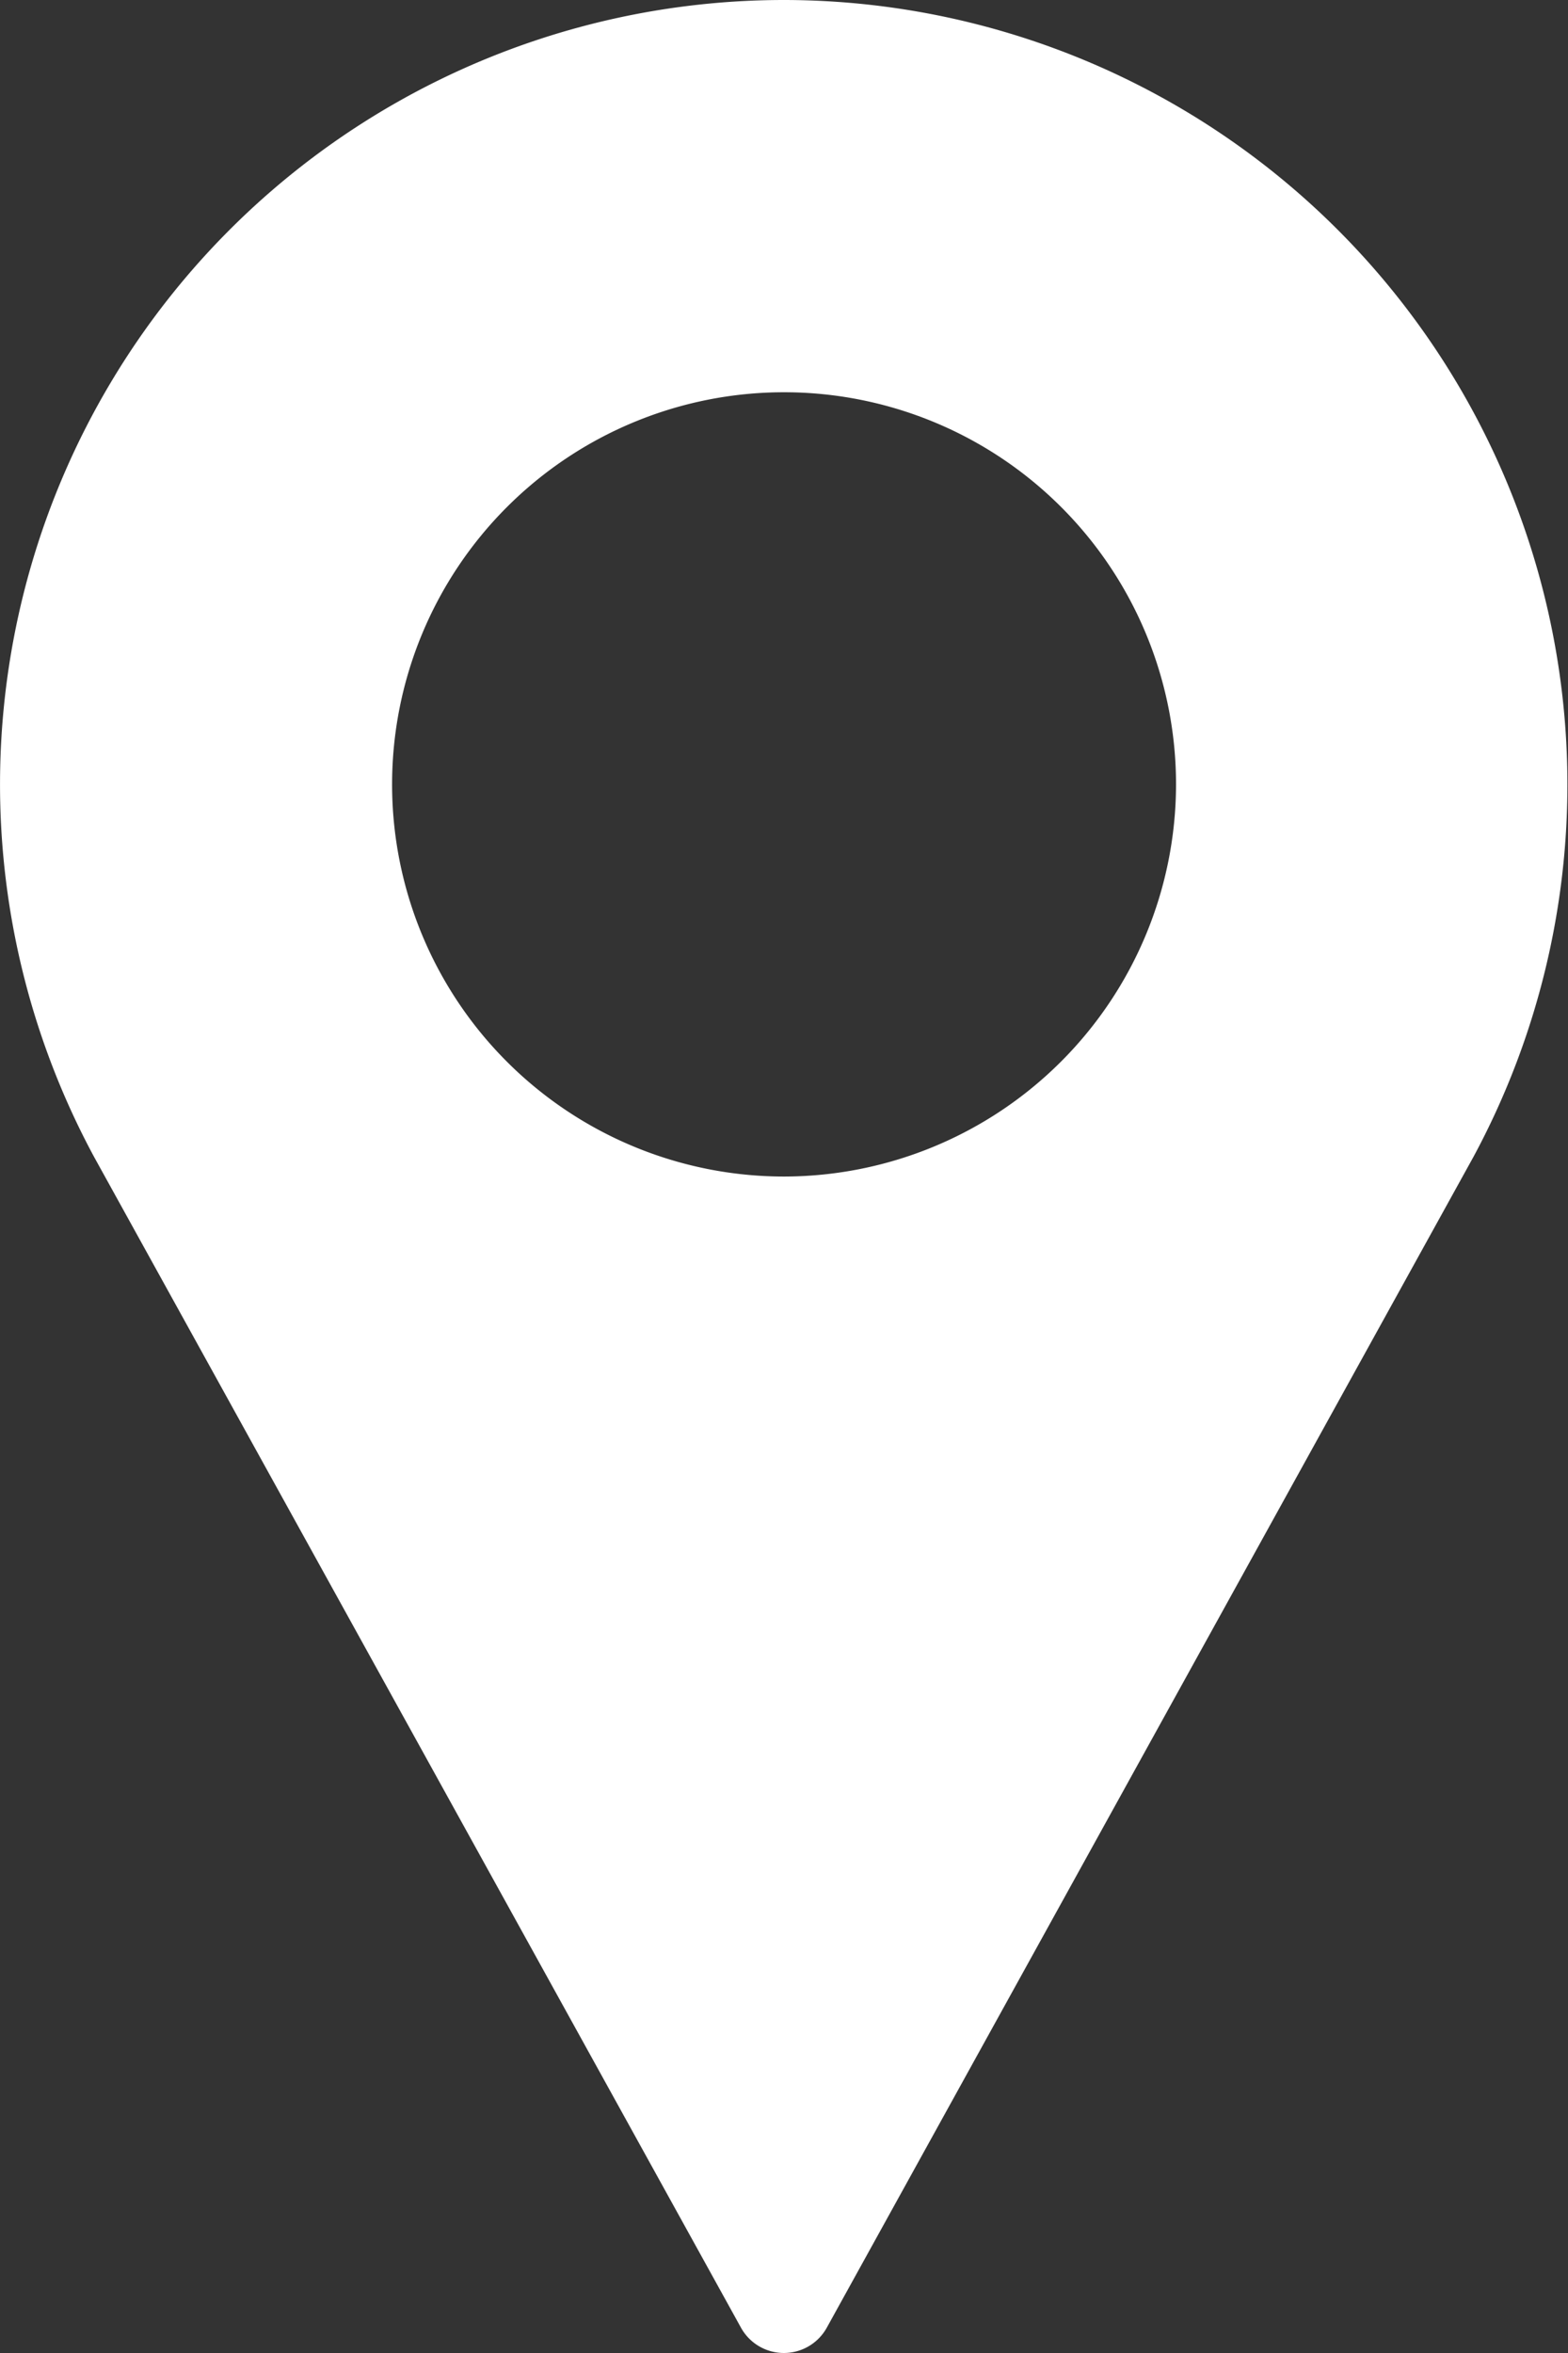 <svg xmlns="http://www.w3.org/2000/svg" width="13.333" height="20" viewBox="0 0 13.333 20">
  <rect x="0" y="0" width="13.333" height="20" fill="#333333" stroke="none"/>
  <g id="location" transform="translate(-85.333)">
    <g id="Group_1" data-name="Group 1" transform="translate(85.333)">
      <path id="Path_164" data-name="Path 164" d="M92,0a6.667,6.667,0,0,0-5.866,9.835l5.5,9.95a.417.417,0,0,0,.729,0l5.5-9.954A6.668,6.668,0,0,0,92,0Zm0,10a3.333,3.333,0,1,1,3.333-3.333A3.337,3.337,0,0,1,92,10Z" transform="translate(-85.333)" fill="#fff"/>
    </g>
  </g>
</svg>
